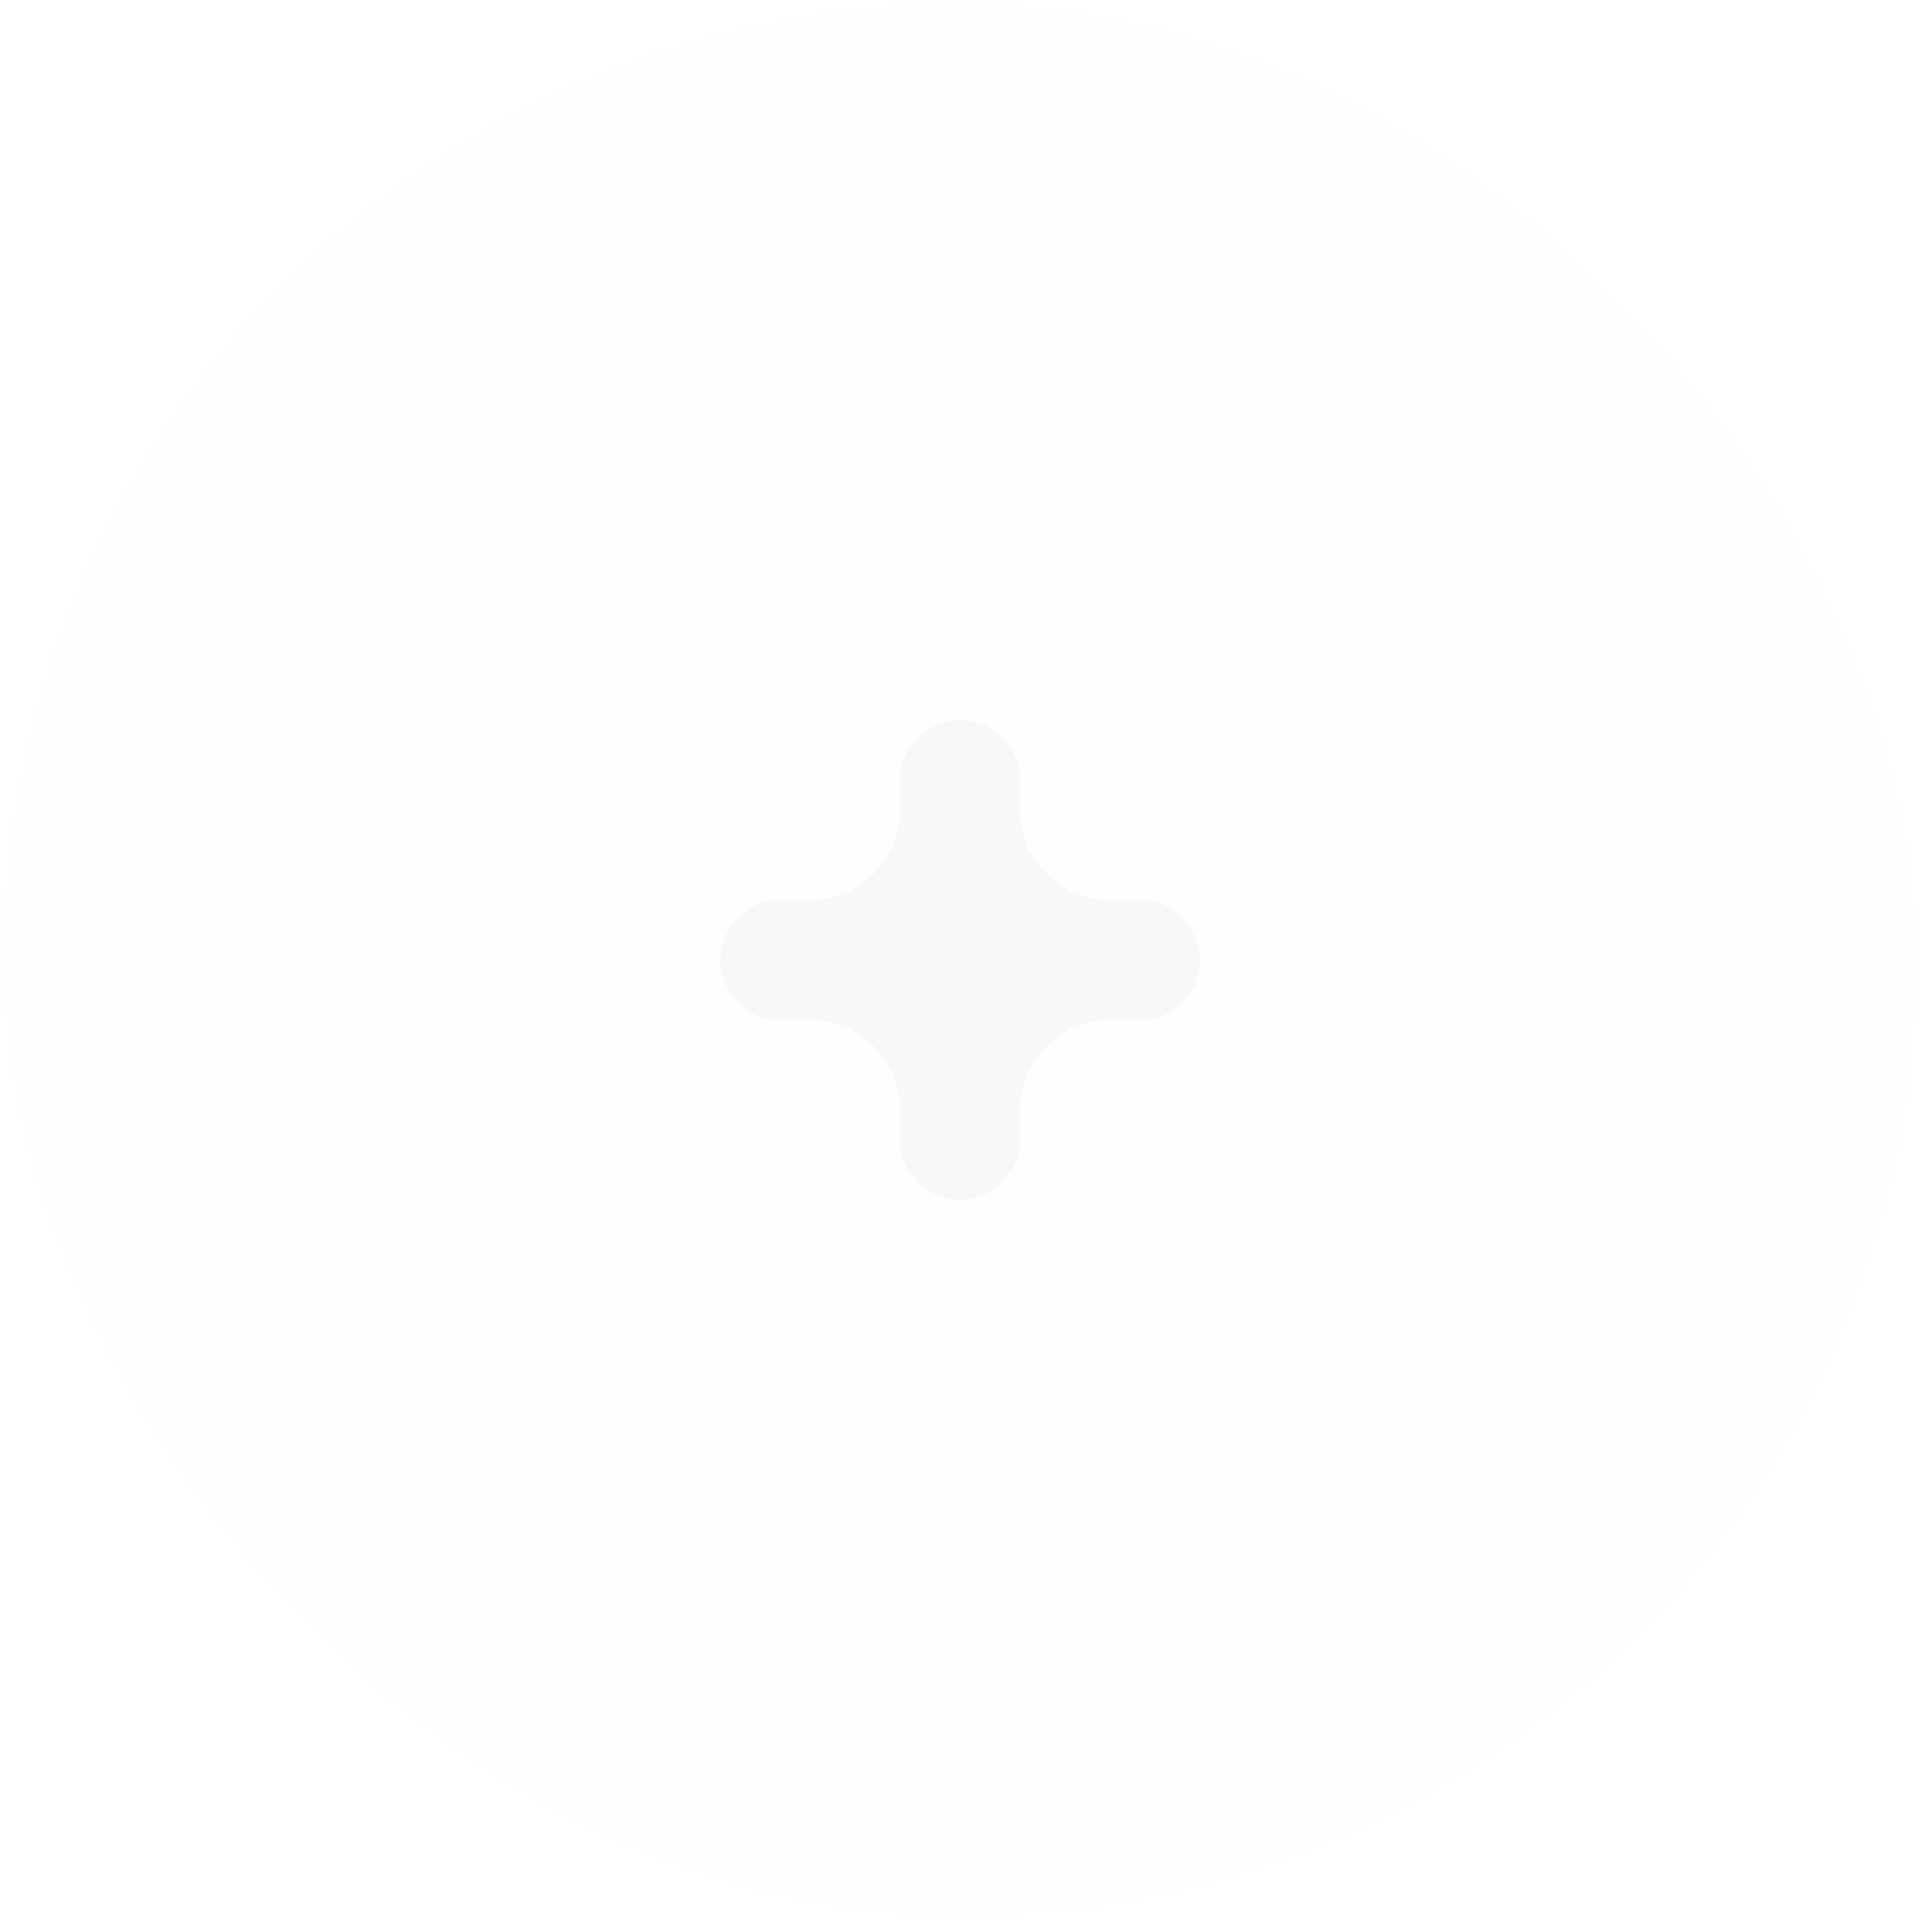 <?xml version="1.0" encoding="utf-8"?>
<svg xmlns="http://www.w3.org/2000/svg" fill="none" height="100%" overflow="visible" preserveAspectRatio="none" style="display: block;" viewBox="0 0 23 23" width="100%">
<g id="browser-icon-container">
<g clip-path="url(#clip0_0_4289)">
<circle cx="11.429" cy="11.428" fill="#F8F8F8" id="Ellipse 2611" opacity="0.1" r="11.429"/>
<g filter="url(#filter0_i_0_4289)" id="plus">
<path d="M12.143 9.643C12.143 10.234 12.623 10.714 13.215 10.714H13.572C13.966 10.714 14.286 11.034 14.286 11.428V11.428C14.286 11.823 13.966 12.143 13.572 12.143H13.215C12.623 12.143 12.143 12.622 12.143 13.214V13.571C12.143 13.965 11.823 14.285 11.429 14.285V14.285C11.034 14.285 10.715 13.965 10.715 13.571V13.214C10.715 12.622 10.235 12.143 9.643 12.143H9.286C8.892 12.143 8.572 11.823 8.572 11.428V11.428C8.572 11.034 8.892 10.714 9.286 10.714H9.643C10.235 10.714 10.715 10.234 10.715 9.643V9.286C10.715 8.891 11.034 8.571 11.429 8.571V8.571C11.823 8.571 12.143 8.891 12.143 9.286V9.643Z" fill="#F8F8F8"/>
</g>
</g>
</g>
<defs>
<filter color-interpolation-filters="sRGB" filterUnits="userSpaceOnUse" height="5.714" id="filter0_i_0_4289" width="5.714" x="8.572" y="8.571">
<feFlood flood-opacity="0" result="BackgroundImageFix"/>
<feBlend in="SourceGraphic" in2="BackgroundImageFix" mode="normal" result="shape"/>
<feColorMatrix in="SourceAlpha" result="hardAlpha" type="matrix" values="0 0 0 0 0 0 0 0 0 0 0 0 0 0 0 0 0 0 127 0"/>
<feOffset/>
<feGaussianBlur stdDeviation="2.857"/>
<feComposite in2="hardAlpha" k2="-1" k3="1" operator="arithmetic"/>
<feColorMatrix type="matrix" values="0 0 0 0 0.973 0 0 0 0 0.973 0 0 0 0 0.973 0 0 0 0.25 0"/>
<feBlend in2="shape" mode="normal" result="effect1_innerShadow_0_4289"/>
</filter>
<clipPath id="clip0_0_4289">
<rect fill="white" height="22.857" rx="11.429" width="22.857"/>
</clipPath>
</defs>
</svg>